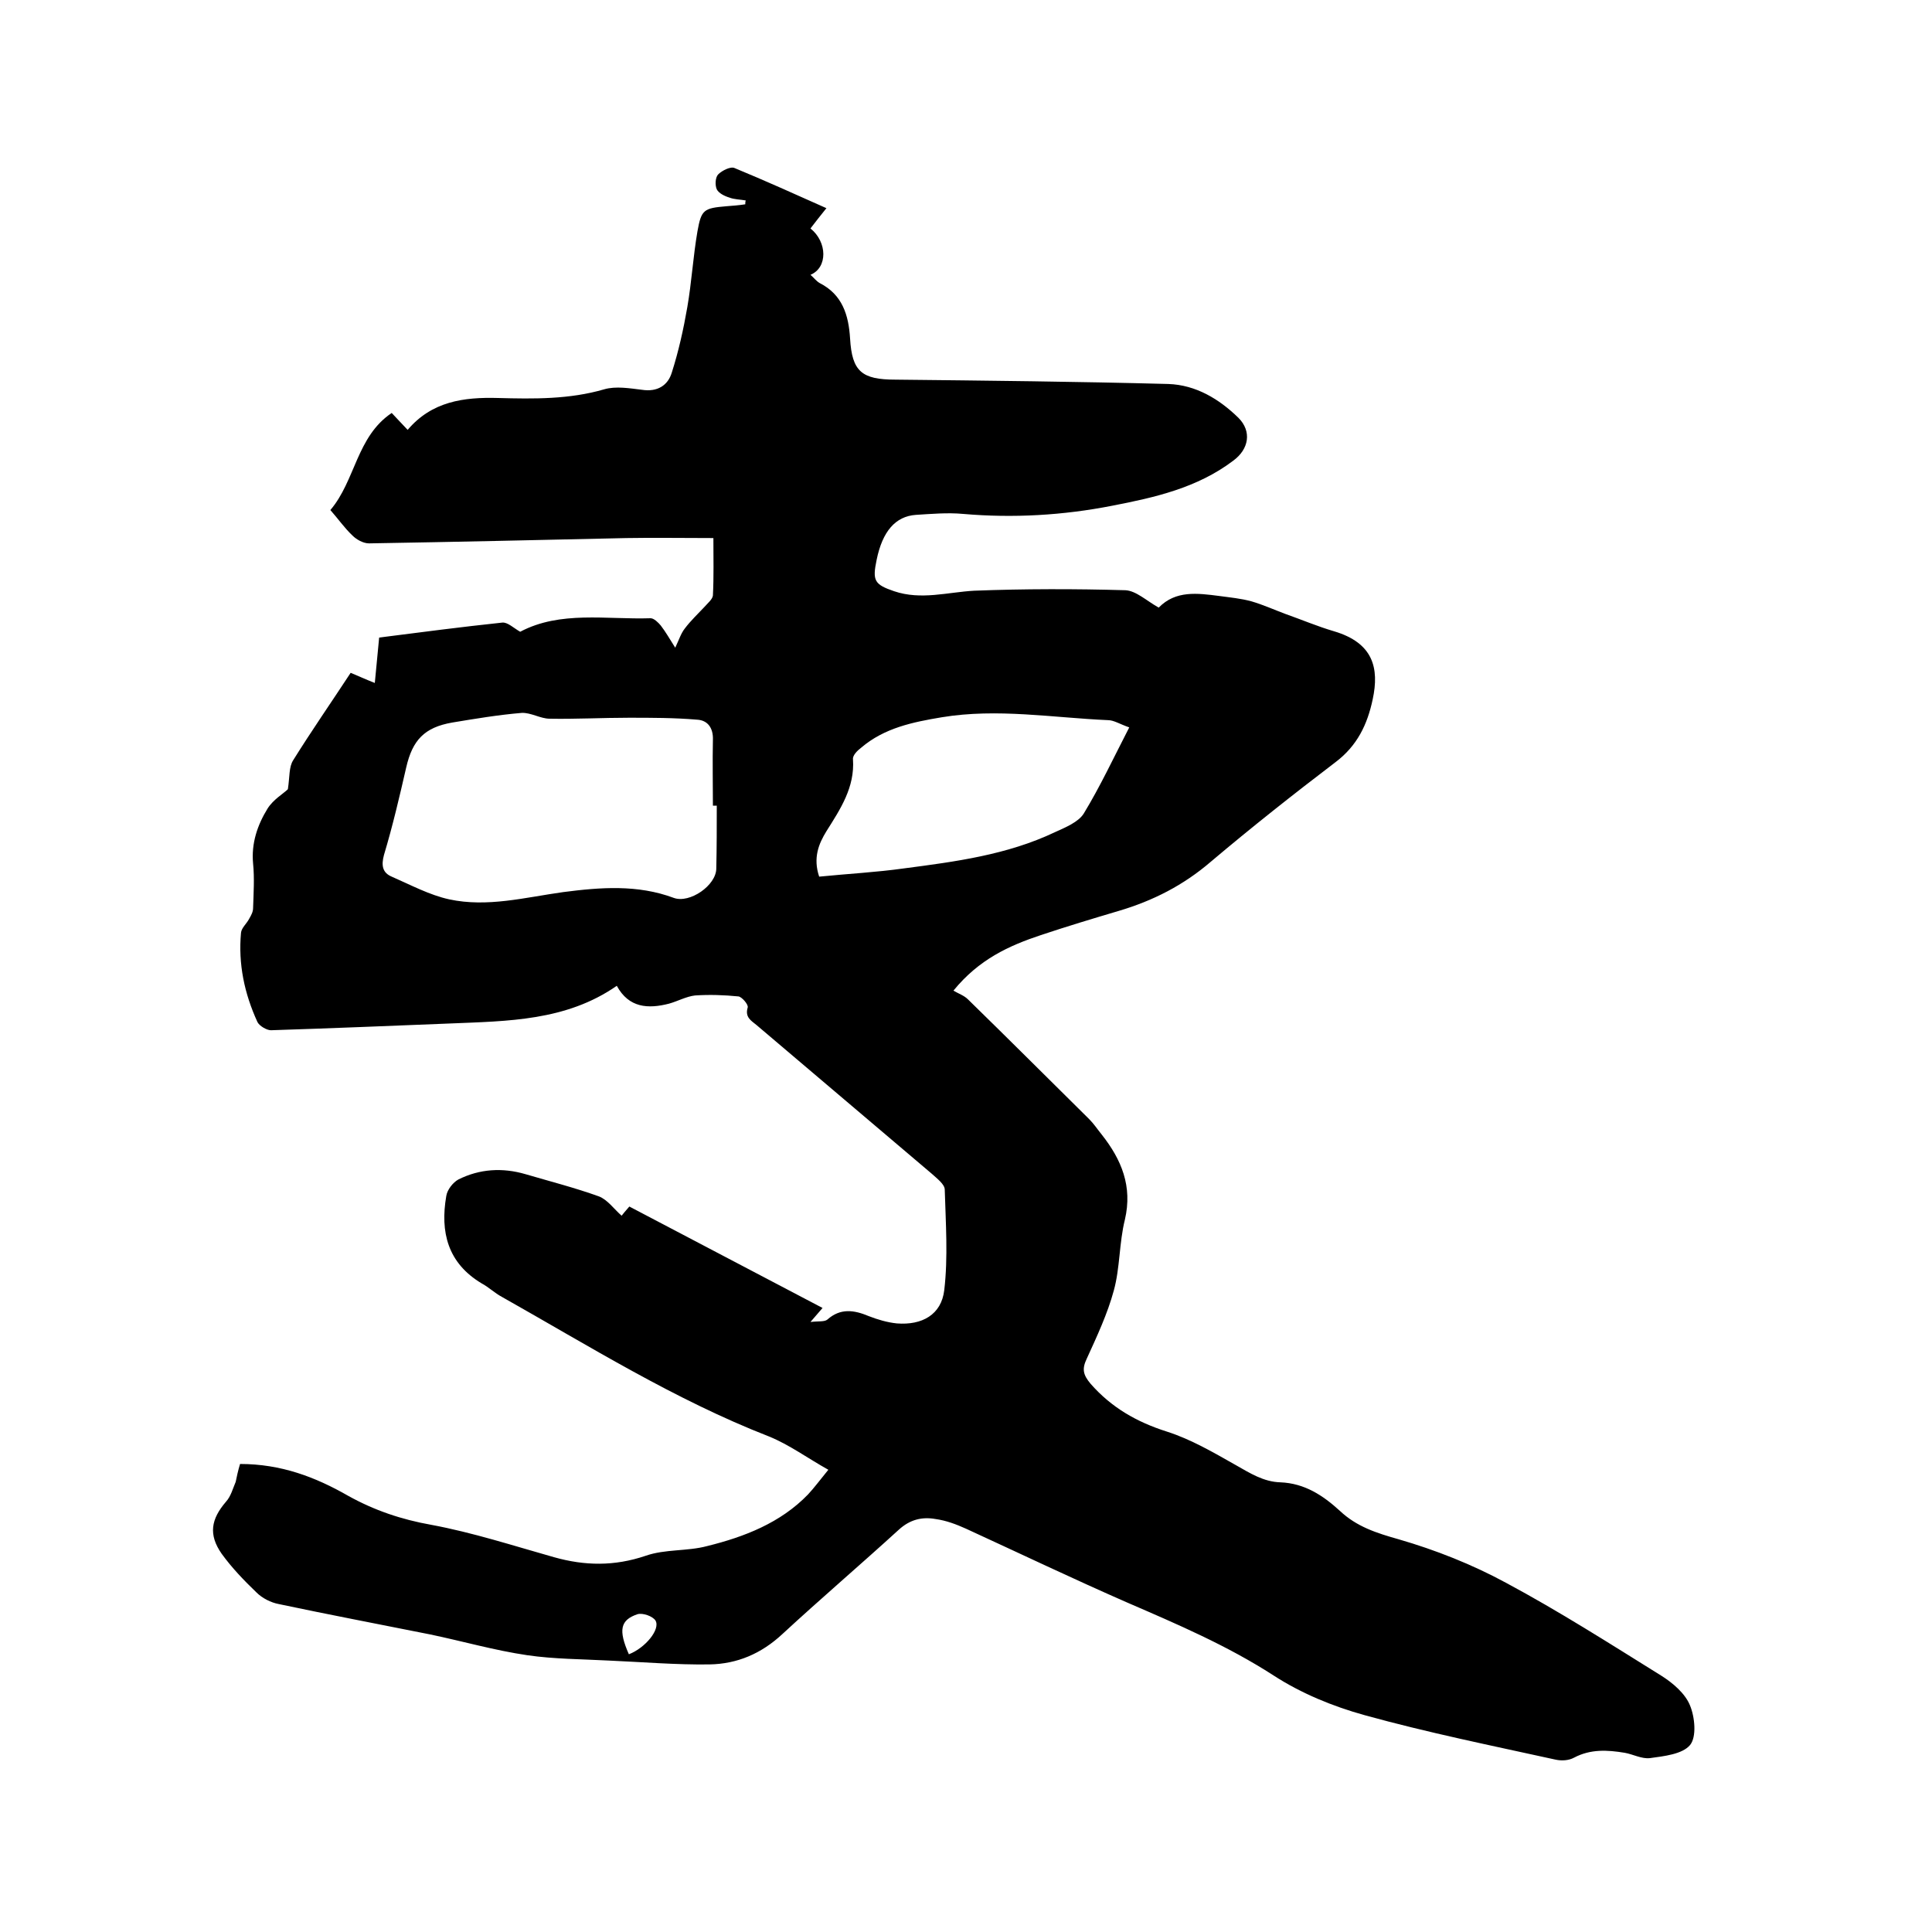 <svg enable-background="new 0 0 400 400" viewBox="0 0 400 400" xmlns="http://www.w3.org/2000/svg"><path d="m49.7 303.1c8.5 0 15.6 2.7 22.4 6.6 5.4 3 11 4.9 17.2 6 8.6 1.6 16.9 4.3 25.4 6.7 6.4 1.8 12.5 1.9 19-.3 4-1.4 8.6-.9 12.7-2 7.7-1.9 15.2-4.8 20.9-10.7 1.3-1.4 2.4-2.9 4.2-5.1-4.3-2.4-8.1-5.2-12.3-6.9-19.5-7.6-37.2-18.7-55.3-28.9-1.5-.8-2.7-2-4.2-2.8-7-4.2-8.6-10.6-7.3-18.1.2-1.3 1.4-2.8 2.5-3.4 4.4-2.2 9.1-2.5 13.9-1.1 5.1 1.5 10.2 2.8 15.2 4.6 1.8.7 3.1 2.6 4.7 4 .3-.4.9-1.1 1.6-1.9 13.3 7 26.5 13.9 40 21-.7.8-1.3 1.5-2.5 2.9 1.7-.2 2.9 0 3.5-.5 2.7-2.4 5.5-2 8.6-.7 1.8.7 3.8 1.3 5.8 1.5 5.2.4 9.2-1.8 9.8-6.9.8-6.8.3-13.9.1-20.8 0-1.1-1.6-2.3-2.7-3.3-12.1-10.3-24.2-20.5-36.3-30.8-1.1-.9-2.4-1.6-1.8-3.6.2-.6-1.2-2.2-1.9-2.3-3-.3-6-.4-9-.2-1.8.2-3.6 1.2-5.4 1.7-4.3 1.1-8.3.9-10.8-3.7-10.5 7.3-22.6 7.3-34.5 7.8-12.4.5-24.7 1-37.1 1.4-.9 0-2.4-.9-2.8-1.7-2.7-5.9-4-12-3.4-18.5.1-1 1.2-1.9 1.7-2.9.4-.7.8-1.4.8-2.2.1-3.1.3-6.2 0-9.2-.4-4.2.9-8 3-11.4 1.2-1.9 3.3-3.1 4.2-4 .4-2.6.2-4.6 1.1-6 3.8-6.1 7.9-12 11.9-18.1 1.7.7 3.2 1.4 5 2.1.3-3.3.6-6.2.9-9.4 8.6-1.1 17-2.2 25.5-3.1 1.1-.1 2.3 1.1 3.7 1.9 8.3-4.4 17.8-2.5 27-2.8.7 0 1.6.9 2.1 1.5 1 1.3 1.8 2.7 3 4.6.8-1.7 1.2-3 2-4 1.2-1.6 2.7-3 4.1-4.5.6-.7 1.6-1.5 1.7-2.3.2-3.9.1-7.8.1-11.9-6.5 0-12.3-.1-18 0-17.8.4-35.5.8-53.3 1.1-1.2 0-2.6-.8-3.4-1.6-1.7-1.6-3-3.5-4.6-5.3 5.2-6.1 5.4-15.2 12.7-20.1 1 1.1 2.1 2.2 3.3 3.5 5-5.9 11.6-6.8 18.7-6.6 7.4.2 14.8.3 22-1.8 2.4-.7 5.3-.2 7.8.1 3.2.5 5.4-.9 6.2-3.6 1.4-4.4 2.4-8.9 3.2-13.5.9-5.2 1.2-10.5 2.1-15.7.8-4.5 1.3-4.8 6-5.2 1.3-.1 2.6-.2 3.9-.4 0-.3 0-.5.1-.8-1.1-.2-2.4-.2-3.4-.6-1-.3-2.2-.9-2.6-1.7-.4-.9-.3-2.5.3-3.1.8-.8 2.6-1.7 3.4-1.3 6.3 2.6 12.5 5.4 19 8.3-1.3 1.6-2.3 2.9-3.3 4.2 3.5 2.8 3.6 8.1 0 9.6.7.6 1.2 1.3 1.9 1.7 4.7 2.4 6 6.6 6.3 11.5.4 6.8 2.4 8.5 9.4 8.5 18.8.2 37.7.4 56.5.9 5.7.2 10.5 3.1 14.5 7 2.8 2.8 2.2 6.5-1.1 8.9-7.4 5.6-16.2 7.6-25 9.3-10.2 2-20.5 2.6-30.9 1.7-3.2-.3-6.6 0-9.8.2-4.2.3-6.9 3.4-8.1 9.3-.9 4.3-.5 5.1 3.6 6.5 5.6 1.9 11.1.2 16.6-.1 10.4-.4 20.9-.4 31.3-.1 2.2.1 4.4 2.2 6.9 3.6 3.5-3.6 8-3 12.6-2.4 2.2.3 4.4.5 6.6 1.1 2.4.7 4.6 1.7 7 2.6 3.4 1.2 6.7 2.6 10.1 3.6 8.1 2.4 9.4 7.6 8 14.1-1.1 5.2-3.2 9.6-7.7 13-8.8 6.7-17.4 13.5-25.8 20.6-5.7 4.9-12 8.1-19.1 10.2-5.4 1.6-10.7 3.2-16.1 5-6.6 2.2-12.8 5-18.1 11.5 1 .6 2.2 1 3 1.8 8.4 8.2 16.7 16.5 25.1 24.8 1 1 1.7 2.1 2.6 3.2 4.1 5.2 6.4 10.7 4.8 17.6-1.2 4.8-1 10-2.3 14.7-1.3 4.8-3.5 9.5-5.6 14.1-1 2.1-.8 3.3.8 5.2 4.3 4.9 9.5 7.9 15.8 9.9 5 1.6 9.6 4.3 14.2 6.9 3 1.7 5.8 3.5 9.3 3.6 5 .2 8.8 2.7 12.3 5.9 3.5 3.3 7.6 4.6 12.2 5.9 7.6 2.2 15.2 5.2 22.2 9 11 5.9 21.5 12.6 32.1 19.2 2.4 1.5 5 3.7 6 6.2 1 2.4 1.4 6.5 0 8.2-1.6 1.9-5.4 2.3-8.3 2.7-1.7.2-3.5-.8-5.2-1.1-3.6-.6-7.1-.8-10.5 1-1.1.6-2.6.7-3.9.4-13.2-2.9-26.5-5.6-39.5-9.2-6.5-1.8-13.1-4.5-18.8-8.2-9.6-6.2-19.9-10.6-30.3-15.1-11.2-4.9-22.3-10.2-33.4-15.3-2-.9-4.1-1.7-6.3-2-2.8-.5-5.3.1-7.6 2.2-8 7.3-16.2 14.3-24.1 21.6-4.4 4.1-9.4 6.2-15.1 6.3-6.9.1-13.9-.5-20.9-.8-5.6-.3-11.3-.3-16.8-1.1-6.8-1-13.4-2.9-20.1-4.3-10.5-2.1-21-4.1-31.4-6.3-1.6-.3-3.4-1.2-4.6-2.4-2.6-2.5-5.1-5.1-7.2-8-2.8-4-2.2-7.2.9-10.8 1-1.1 1.4-2.7 2-4.1.2-1 .5-2.4.9-3.7zm98.7-136.3c-.3 0-.6 0-.8 0 0-4.5-.1-9.1 0-13.6.1-2.5-1.1-4.1-3.3-4.2-4.7-.4-9.4-.4-14.1-.4-5.5 0-10.9.3-16.4.2-1.9 0-3.9-1.3-5.8-1.2-4.8.4-9.6 1.2-14.4 2-5.7 1-8.2 3.6-9.5 9.3-1.4 6.1-2.8 12.1-4.6 18.1-.6 2.2-.3 3.7 1.6 4.5 3.9 1.7 7.8 3.8 11.9 4.7 7.9 1.7 15.7-.4 23.6-1.5 7.7-1 15.4-1.6 22.9 1.2 3.3 1.2 8.8-2.6 8.8-6.1.1-4.4.1-8.7.1-13zm21.2 14.7c6-.6 11.8-.9 17.5-1.7 10.7-1.4 21.4-2.8 31.3-7.5 2.2-1 4.9-2.1 6-3.9 3.4-5.6 6.2-11.6 9.4-17.8-2-.7-3.2-1.5-4.4-1.5-11.4-.5-22.9-2.5-34.4-.6-6 1-11.9 2.2-16.7 6.3-.8.6-1.8 1.6-1.7 2.4.4 5.8-2.6 10.3-5.5 14.9-1.6 2.6-2.8 5.5-1.5 9.4zm-39.4 161c3.4-1.3 6.6-5.2 5.5-7-.6-.9-2.6-1.6-3.7-1.3-3.6 1.2-4 3.3-1.8 8.3z"/></svg>